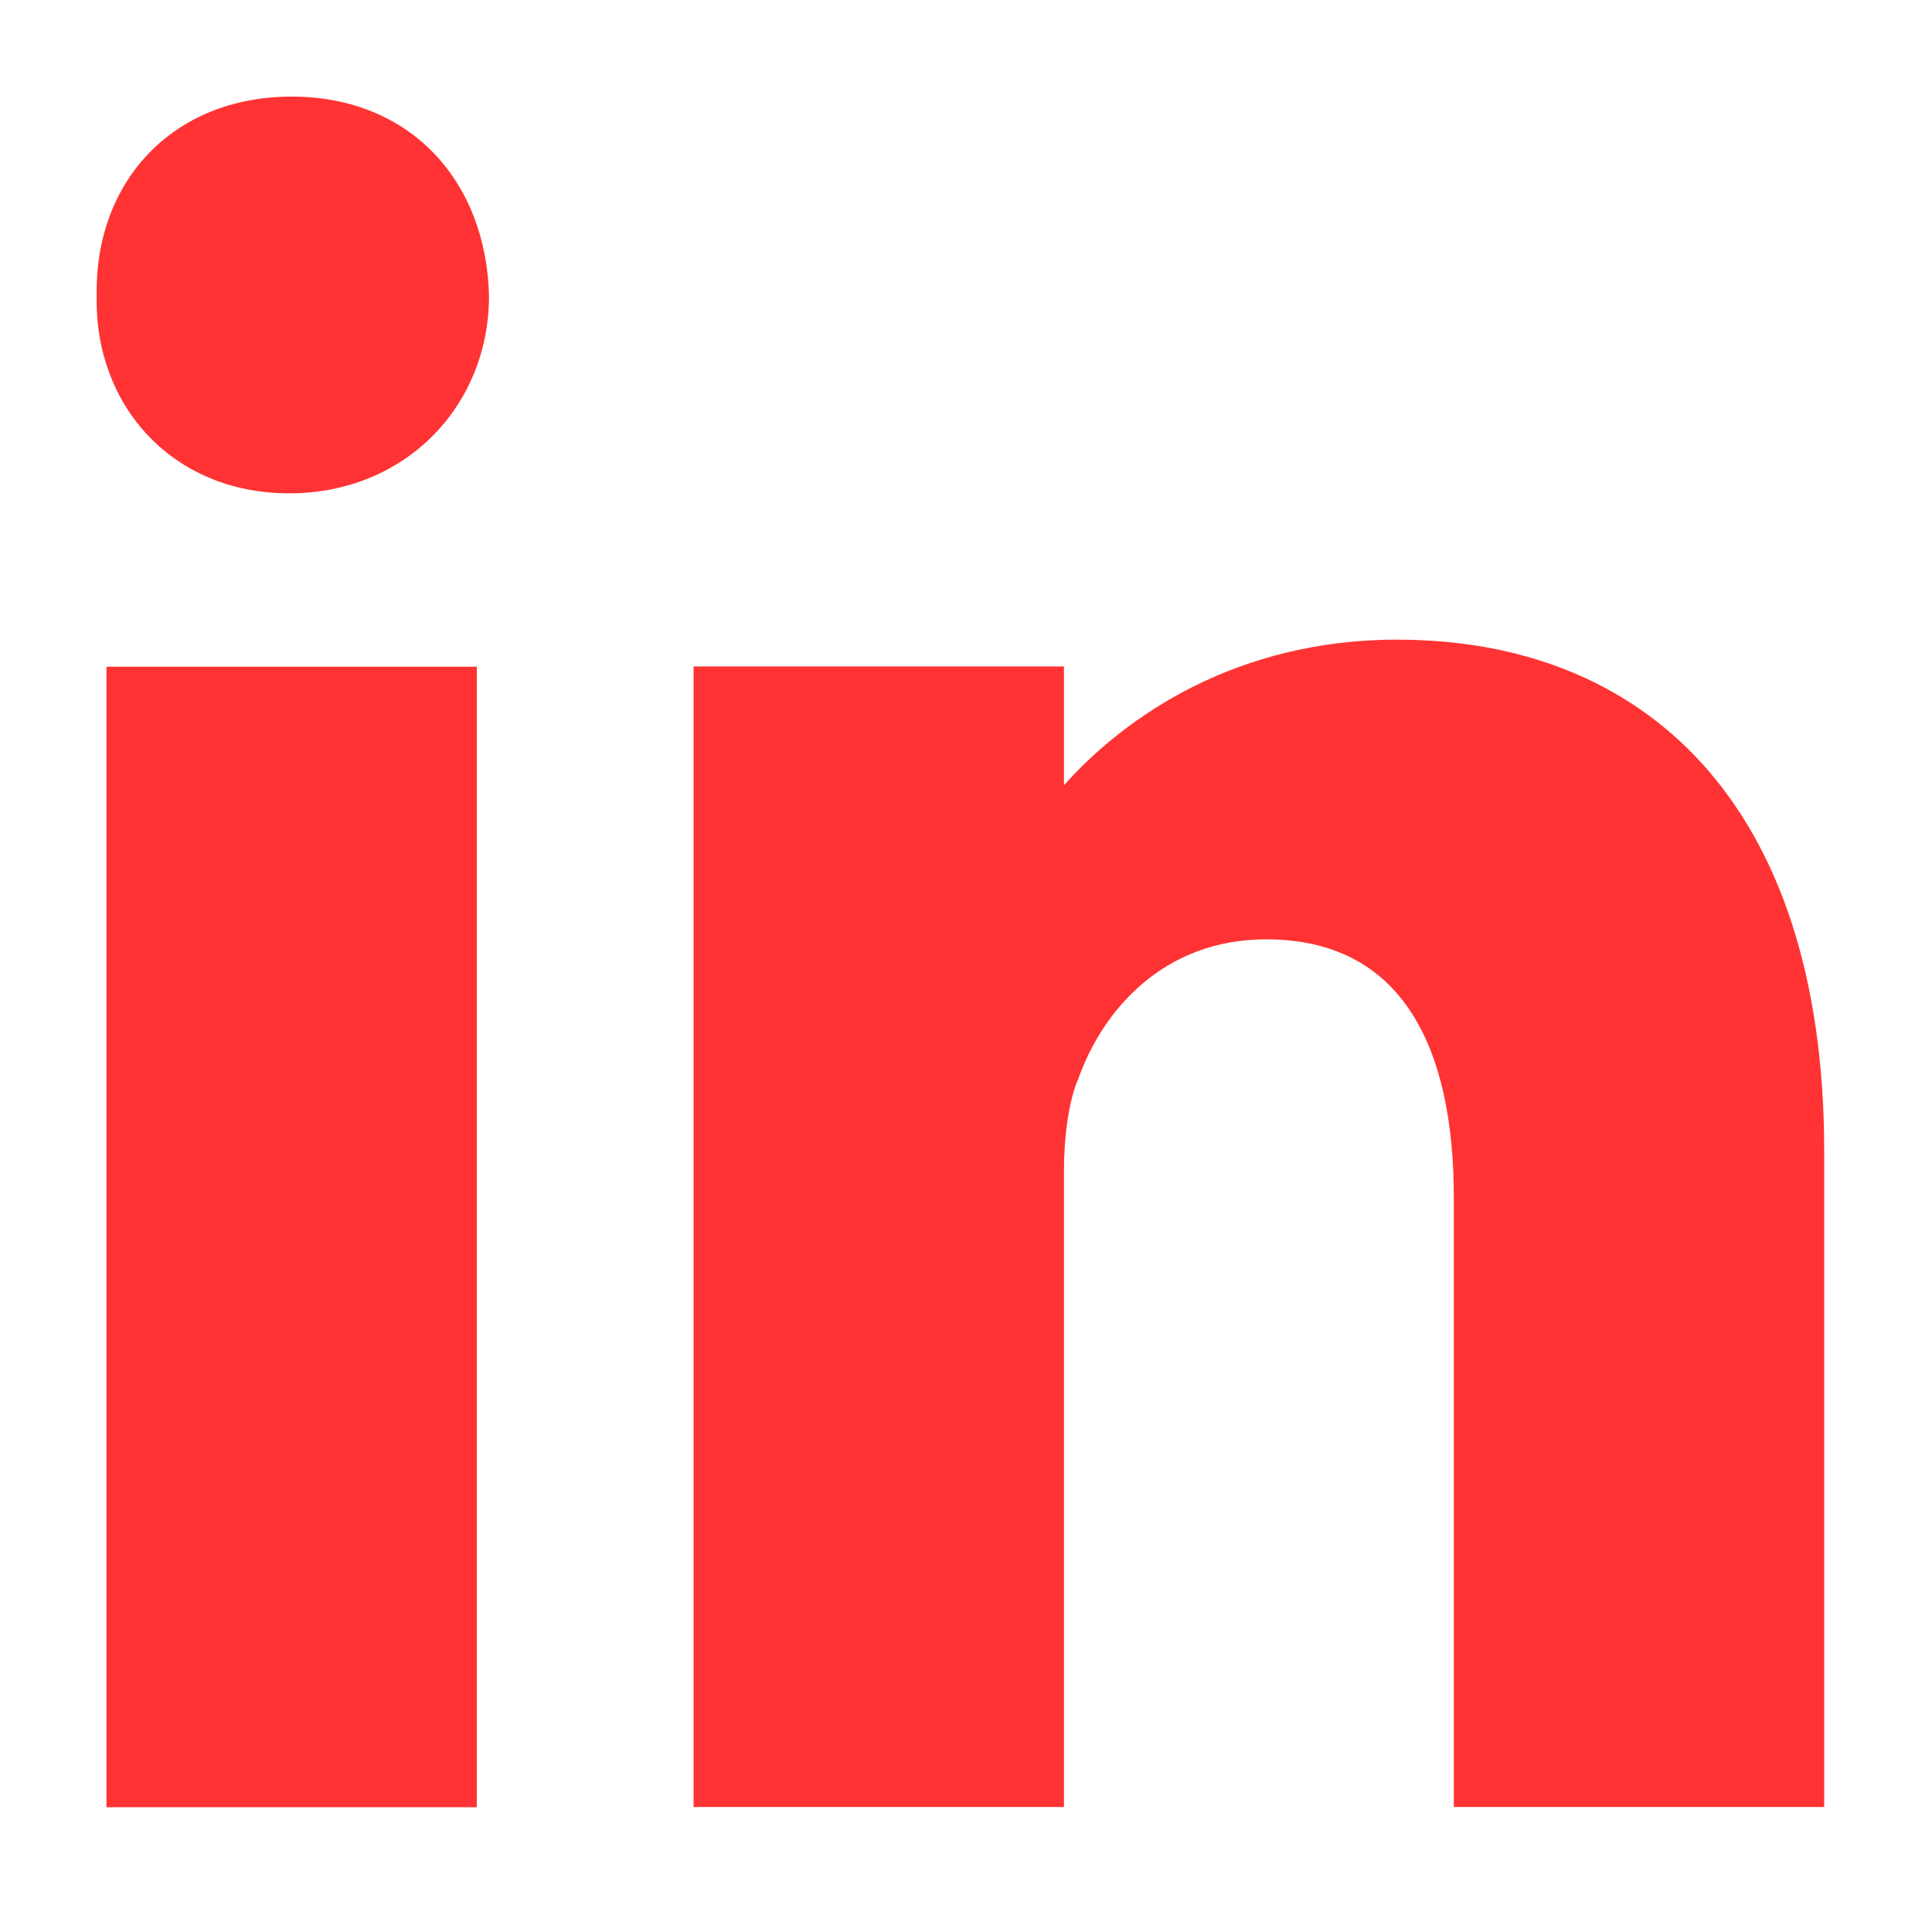 <svg width="20" height="20" viewBox="0 0 20 20" fill="none" xmlns="http://www.w3.org/2000/svg">
<g clip-path="url(#clip0_263_6370)">
<g clip-path="url(#clip1_263_6370)">
<path d="M4.936 6.902H1.102V18.71H4.936V6.902Z" fill="#FF3333"/>
<path d="M3.019 1C1.783 1 0.976 1.886 1.001 3.066C0.976 4.194 1.782 5.107 2.993 5.107C4.204 5.107 5.062 4.194 5.062 3.066C5.037 1.886 4.256 1 3.019 1Z" fill="#FF3333"/>
<path d="M14.47 6.621C12.8 6.621 11.653 7.413 11.014 8.129V6.899H7.18V18.706H11.014V12.12C11.014 11.766 11.064 11.389 11.165 11.161C11.417 10.455 12.047 9.724 13.107 9.724C14.495 9.724 15.05 10.809 15.05 12.398V18.706H18.884V11.919C18.884 8.286 16.993 6.622 14.47 6.622V6.621Z" fill="#FF3333"/>
</g>
</g>
<defs>
<clipPath id="clip0_263_6370">
<rect width="19.833" height="19.833" fill="white"/>
</clipPath>
<clipPath id="clip1_263_6370">
<rect width="17.883" height="17.708" fill="white" transform="translate(1 1)"/>
</clipPath>
</defs>
</svg>
